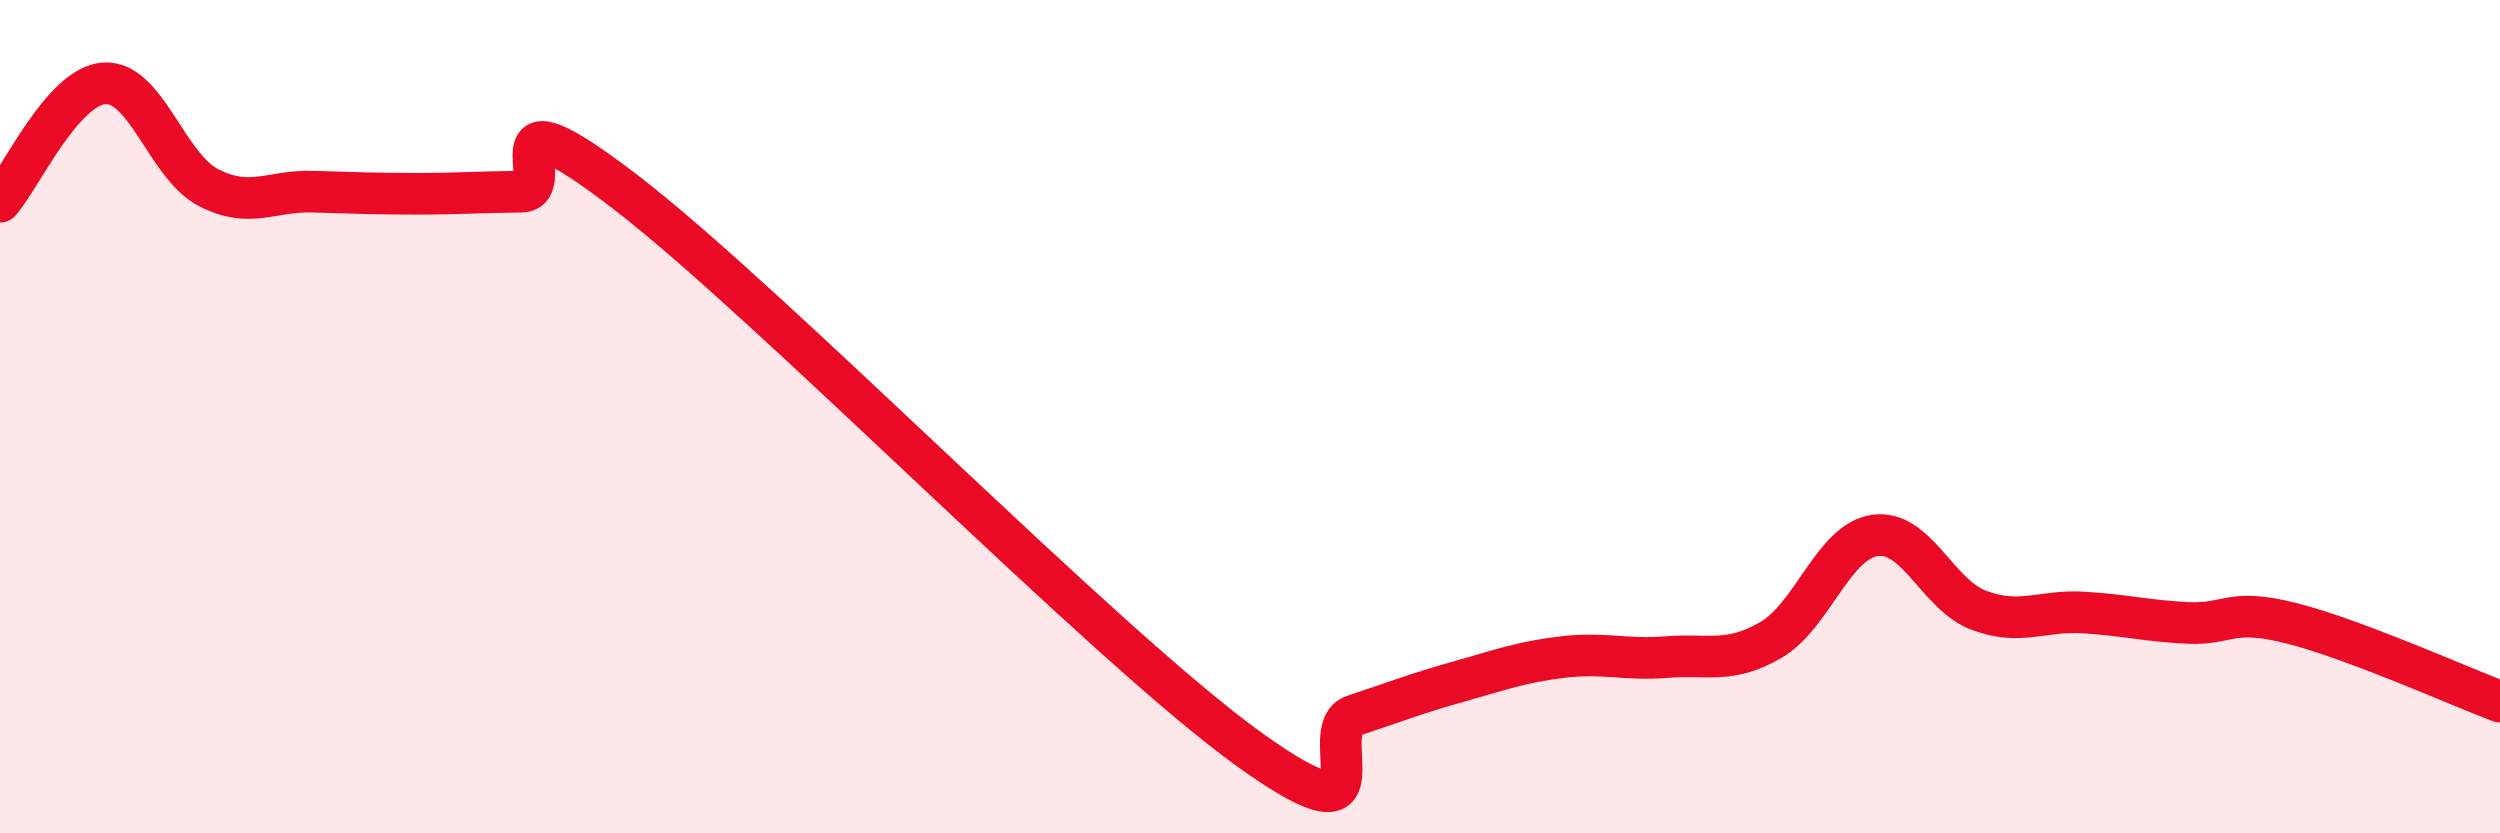 
    <svg width="60" height="20" viewBox="0 0 60 20" xmlns="http://www.w3.org/2000/svg">
      <path
        d="M 0,4.84 C 0.5,4.27 1.5,2.07 2.5,2 C 3.5,1.93 4,3.98 5,4.5 C 6,5.02 6.5,4.57 7.5,4.6 C 8.5,4.63 9,4.65 10,4.65 C 11,4.65 11.5,4.61 12.5,4.6 C 13.5,4.59 11.5,1.92 15,4.6 C 18.5,7.28 26.5,15.49 30,18 C 33.5,20.51 31.5,17.5 32.5,17.17 C 33.5,16.84 34,16.64 35,16.36 C 36,16.08 36.5,15.89 37.5,15.77 C 38.5,15.65 39,15.85 40,15.77 C 41,15.69 41.5,15.94 42.5,15.36 C 43.5,14.78 44,12.99 45,12.85 C 46,12.71 46.5,14.28 47.5,14.65 C 48.5,15.02 49,14.64 50,14.7 C 51,14.76 51.5,14.9 52.5,14.95 C 53.5,15 53.5,14.58 55,14.96 C 56.5,15.34 59,16.46 60,16.84L60 20L0 20Z"
        fill="#EB0A25"
        opacity="0.1"
        stroke-linecap="round"
        stroke-linejoin="round"
      />
      <path
        d="M 0,4.84 C 0.5,4.27 1.5,2.07 2.5,2 C 3.5,1.93 4,3.98 5,4.5 C 6,5.02 6.5,4.57 7.5,4.6 C 8.5,4.63 9,4.65 10,4.65 C 11,4.65 11.5,4.61 12.5,4.6 C 13.5,4.59 11.5,1.92 15,4.6 C 18.5,7.28 26.5,15.49 30,18 C 33.5,20.51 31.5,17.5 32.5,17.17 C 33.5,16.84 34,16.64 35,16.36 C 36,16.08 36.5,15.89 37.5,15.77 C 38.5,15.65 39,15.85 40,15.77 C 41,15.69 41.5,15.94 42.5,15.36 C 43.5,14.78 44,12.99 45,12.85 C 46,12.71 46.5,14.28 47.5,14.65 C 48.5,15.02 49,14.64 50,14.7 C 51,14.76 51.5,14.9 52.5,14.95 C 53.5,15 53.5,14.58 55,14.96 C 56.5,15.34 59,16.46 60,16.84"
        stroke="#EB0A25"
        stroke-width="1"
        fill="none"
        stroke-linecap="round"
        stroke-linejoin="round"
      />
    </svg>
  